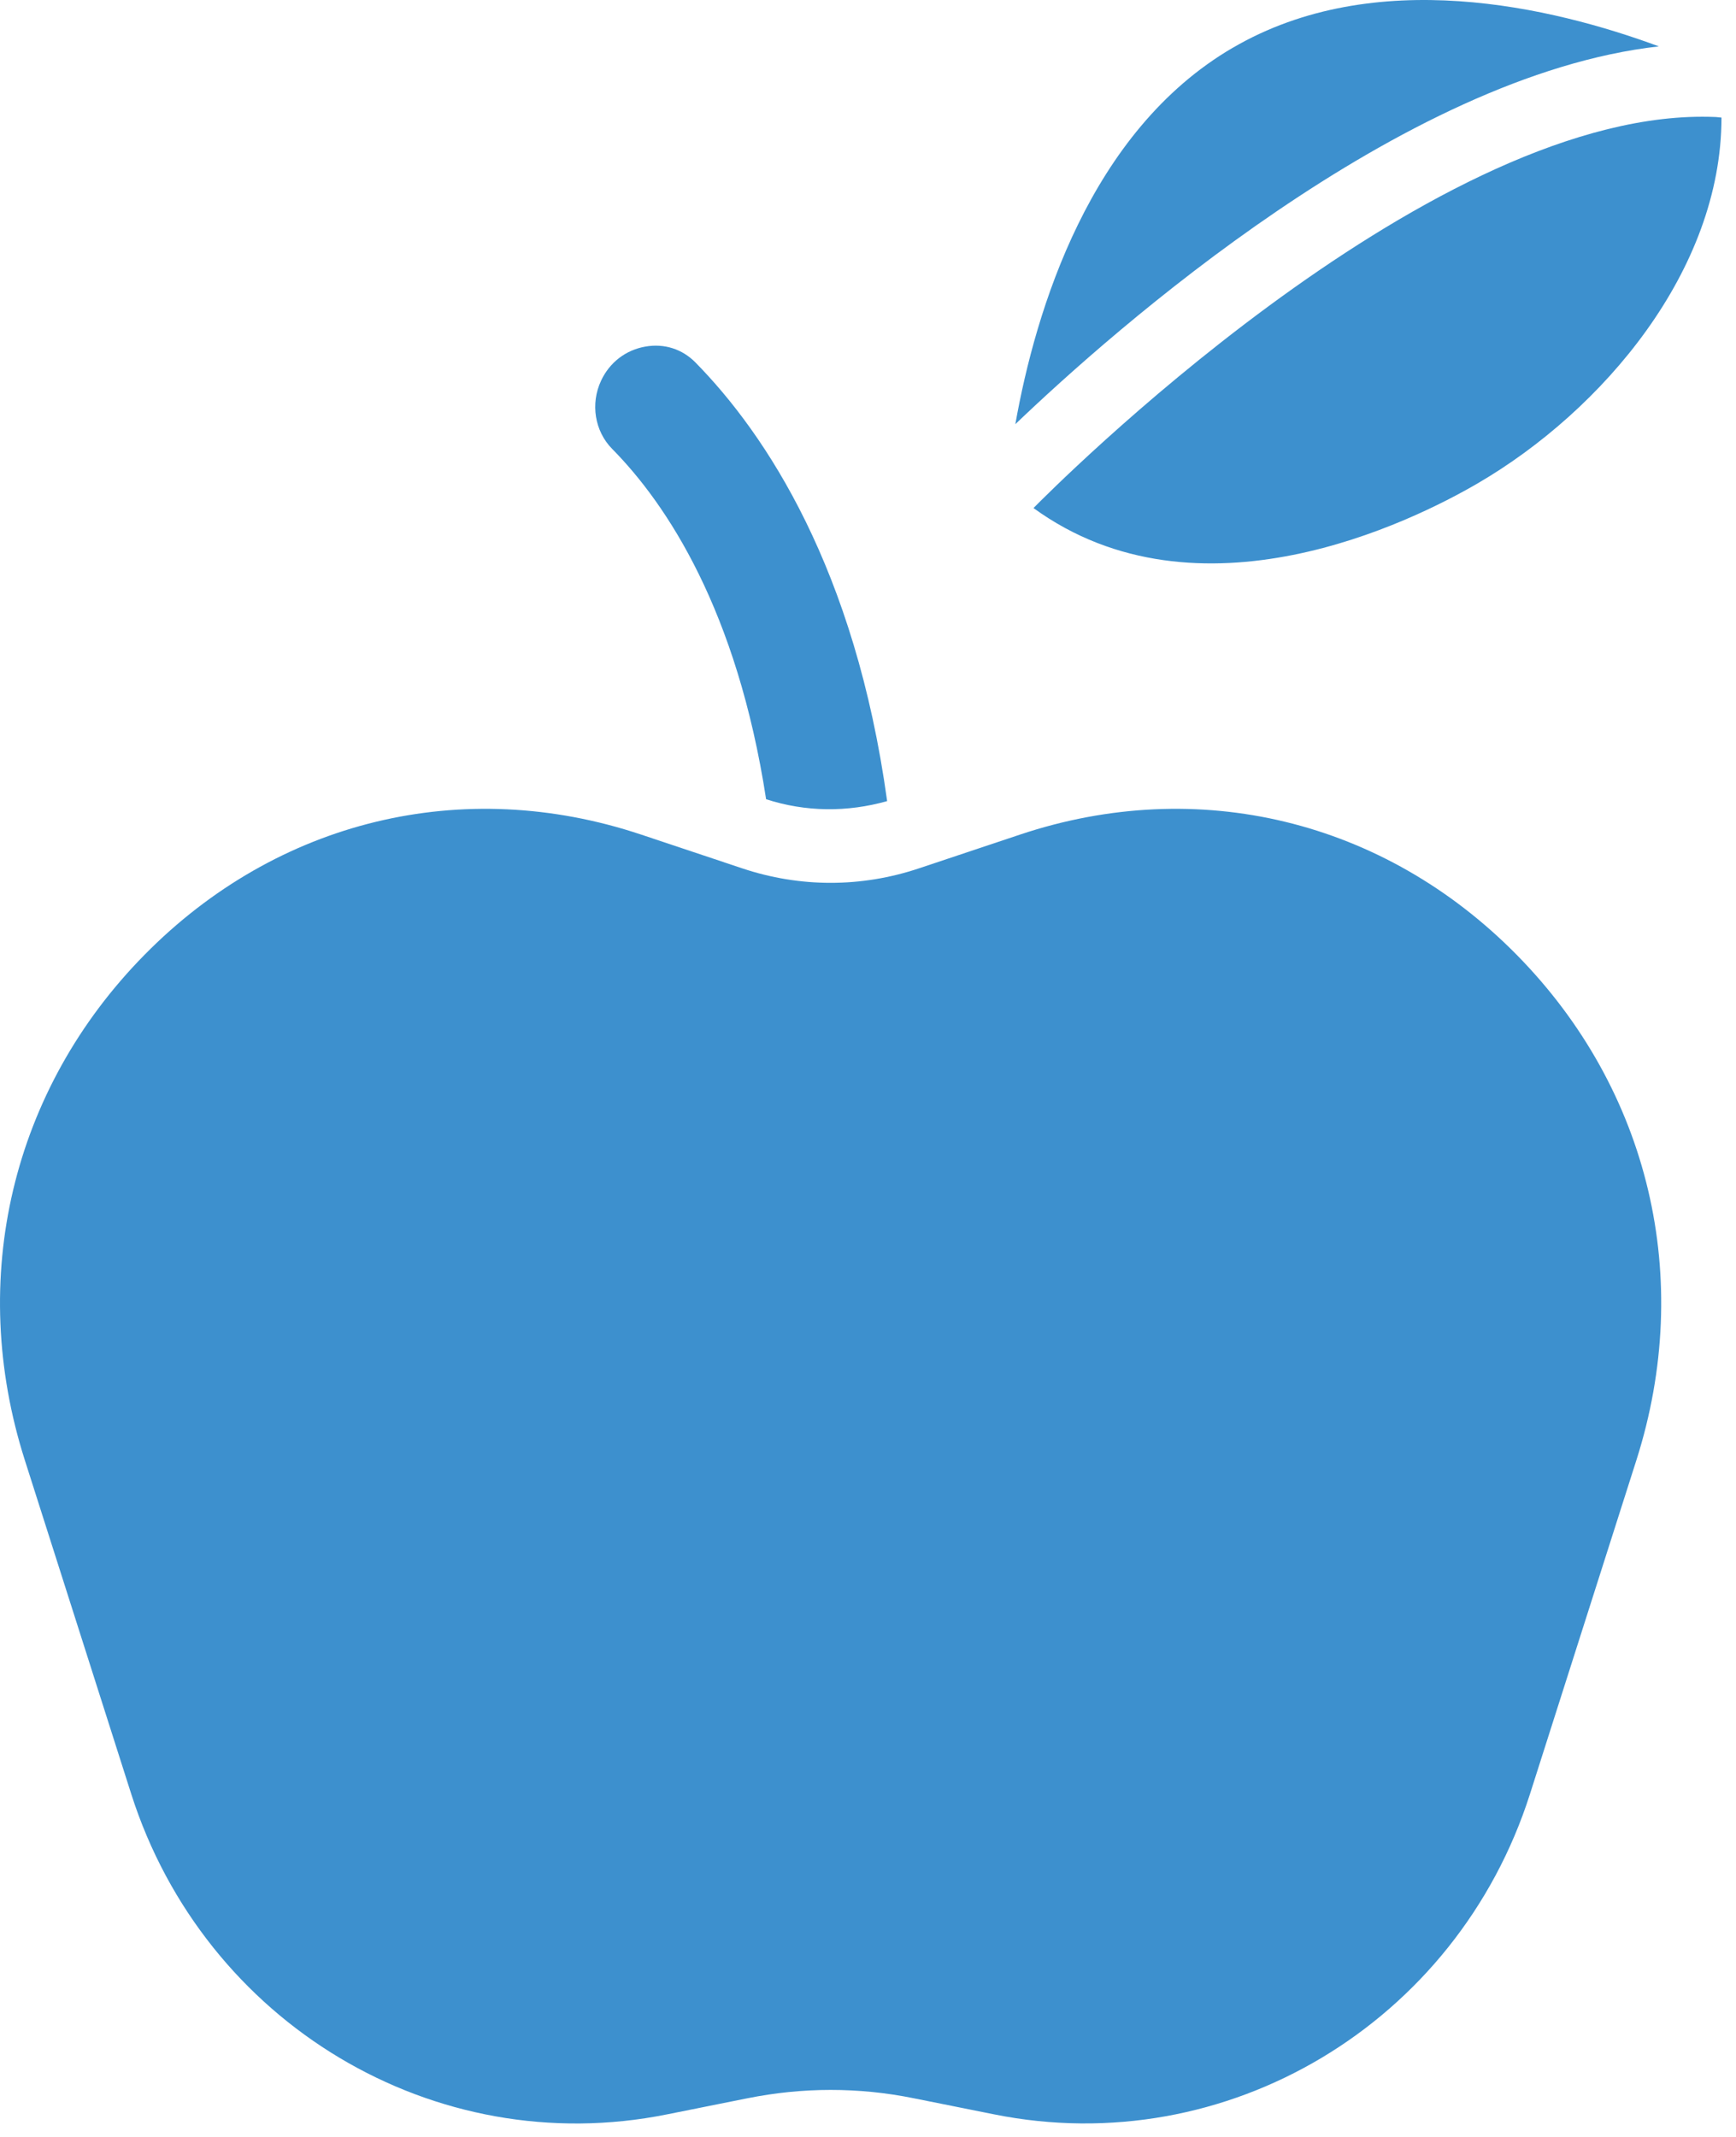 <?xml version="1.0" encoding="UTF-8"?>
<svg xmlns="http://www.w3.org/2000/svg" width="78" height="96" viewBox="0 0 78 96" fill="none">
  <path d="M46.436 22.824C47.193 22.053 63.866 5.244 76.486 5.244C76.692 5.244 76.898 5.248 77.1 5.257L77.348 5.282C77.344 12.156 72.005 18.443 66.393 21.715C63.453 23.428 53.849 28.207 46.436 22.824ZM55.393 2.143C48.956 5.895 46.529 13.942 45.62 19.056C49.999 14.867 62.949 3.377 74.535 2.084C69.726 0.307 61.767 -1.573 55.394 2.144L55.393 2.143ZM45.834 37.492L41.295 39.008C38.7 39.878 35.944 39.878 33.344 39.008L28.805 37.492C20.795 34.82 12.452 36.841 6.491 42.897C0.526 48.953 -1.485 57.441 1.115 65.595L5.898 80.598C9.188 90.897 19.528 97.09 29.966 94.987L33.576 94.264C34.821 94.015 36.07 93.887 37.32 93.887C38.574 93.887 39.823 94.011 41.064 94.264L44.674 94.987C55.111 97.082 65.456 90.897 68.742 80.598L73.525 65.595C76.125 57.437 74.114 48.952 68.149 42.897C62.183 36.841 53.836 34.82 45.834 37.492ZM34.421 35.904C36.204 36.482 38.068 36.495 39.86 35.989C38.426 25.574 34.425 19.514 31.24 16.276C30.651 15.681 29.844 15.42 28.998 15.57C28.115 15.724 27.391 16.281 27.008 17.099C26.52 18.139 26.722 19.369 27.5 20.161C29.966 22.658 33.117 27.424 34.421 35.899L34.421 35.904Z" fill="#3D90CE"></path>
</svg>
